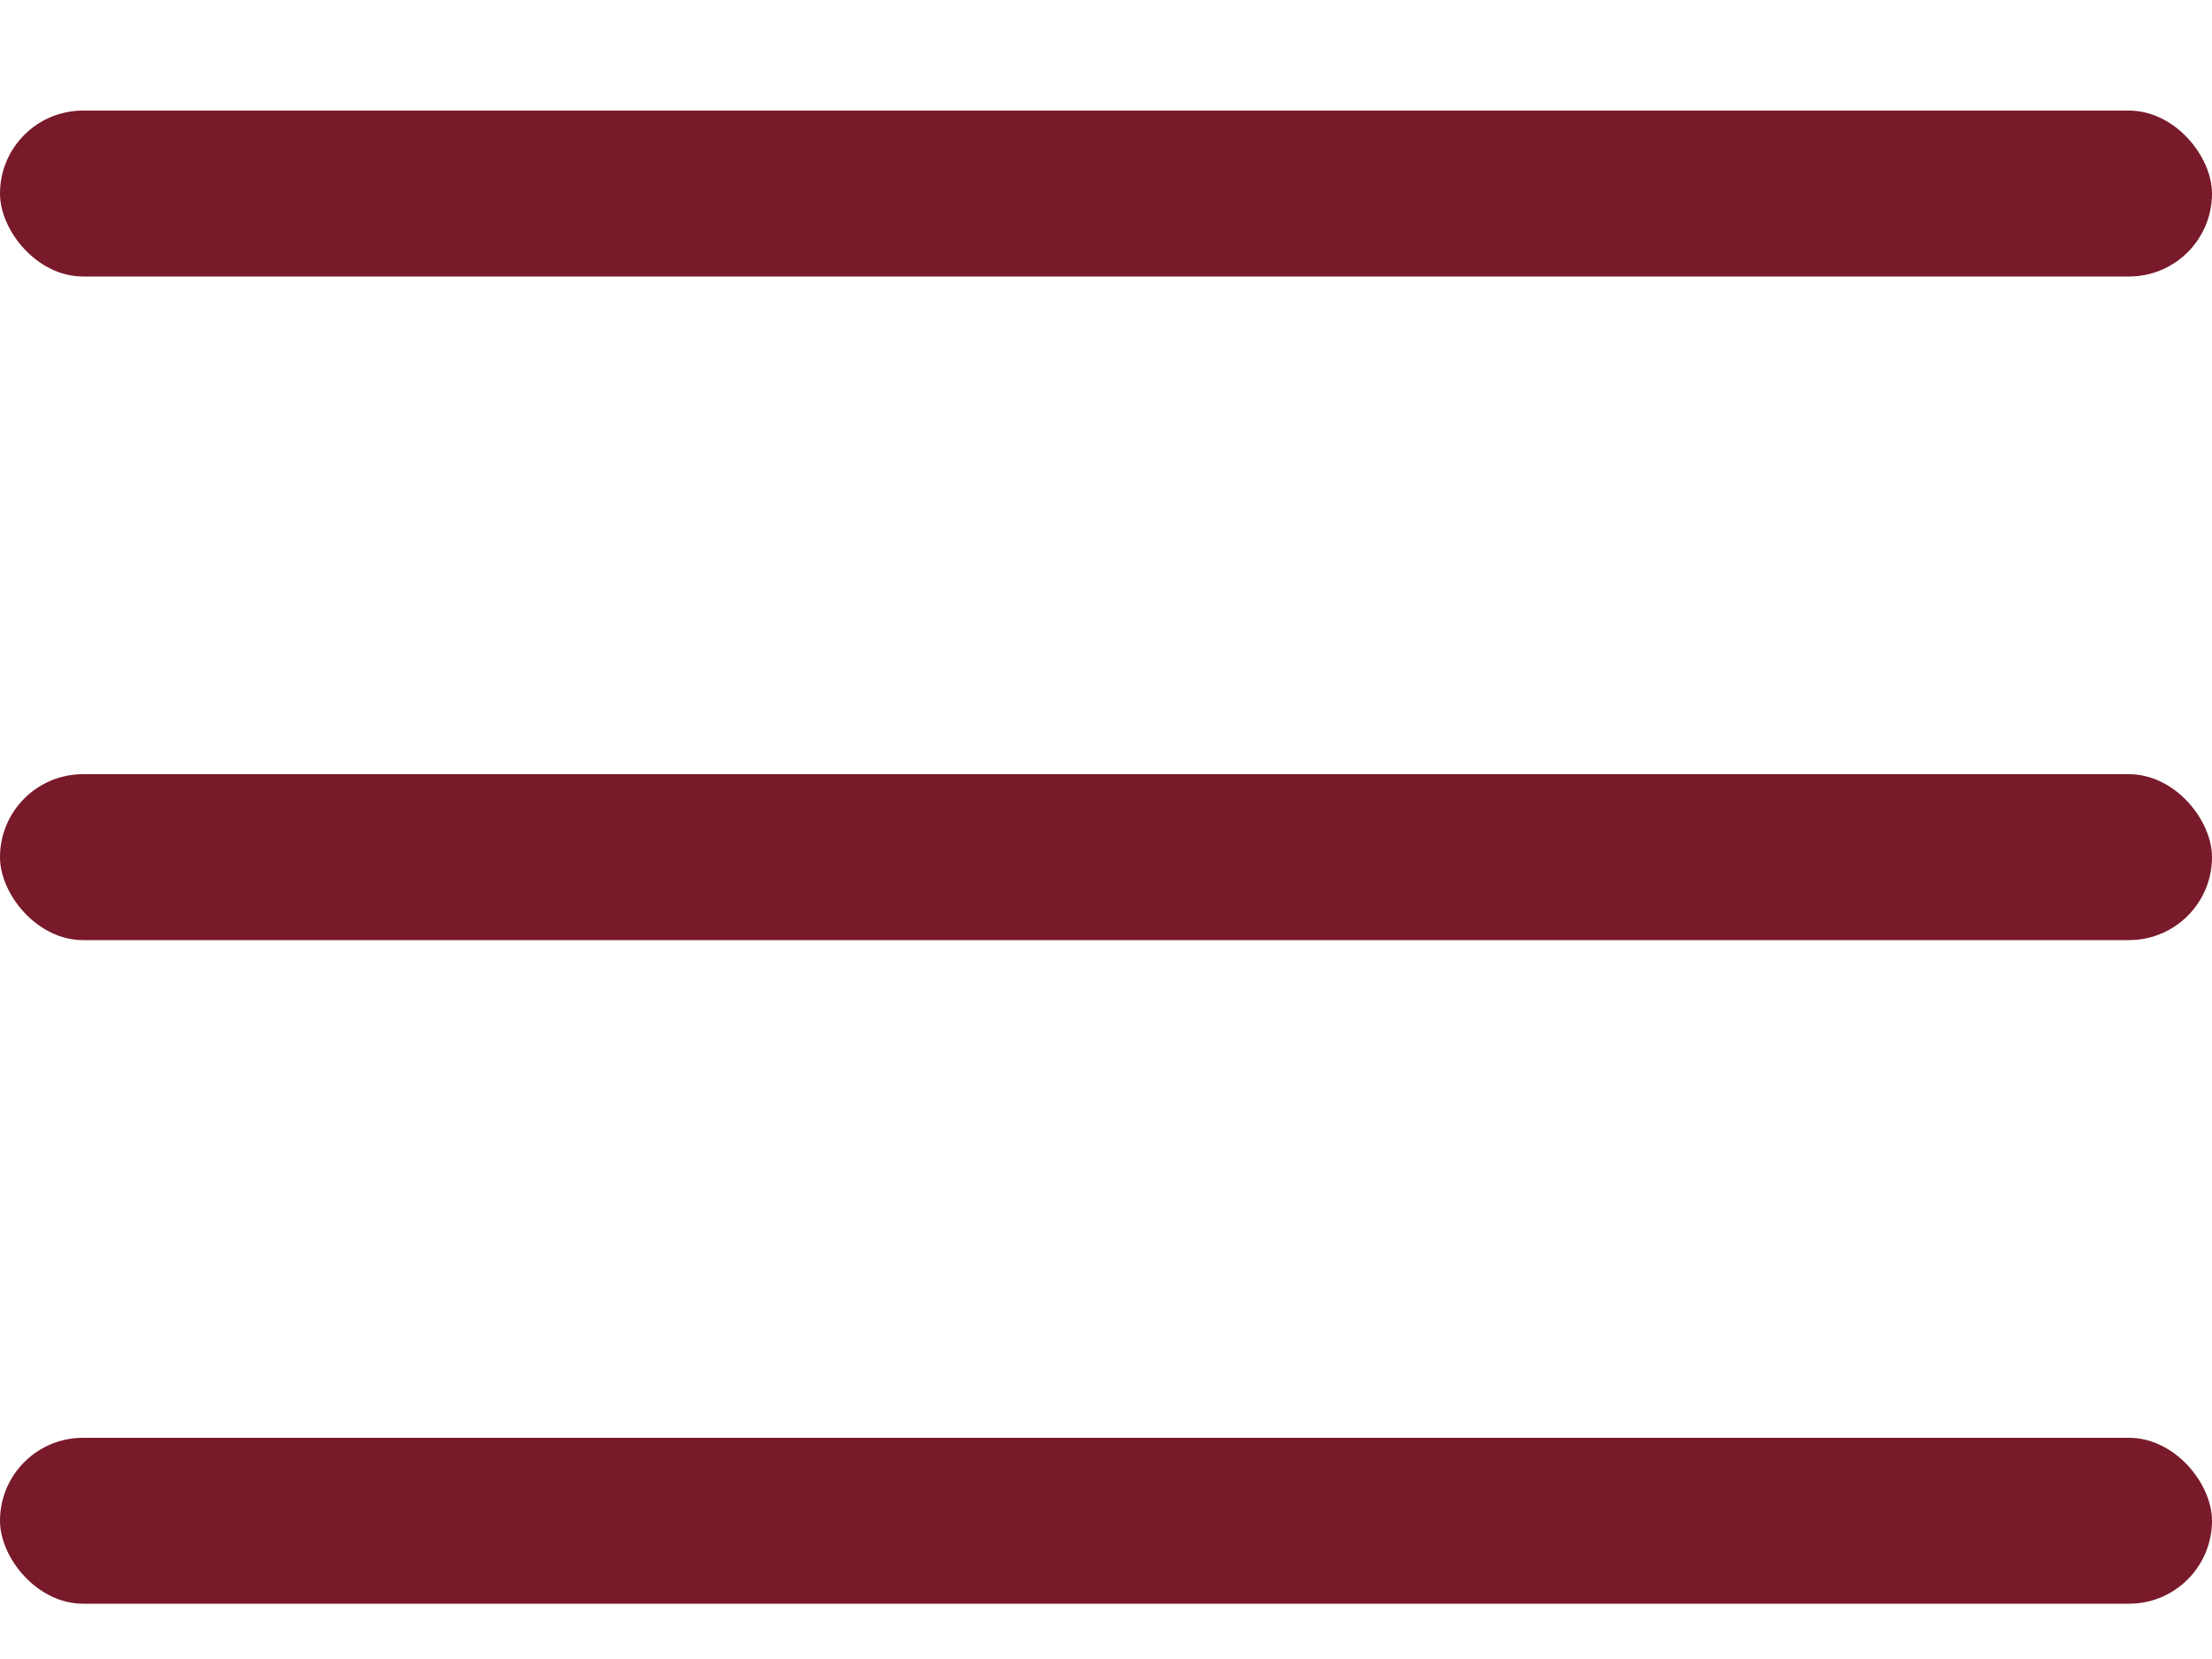 <?xml version="1.0" encoding="UTF-8"?> <svg xmlns="http://www.w3.org/2000/svg" width="40" height="30" viewBox="0 0 40 30" fill="none"><rect y="2" width="40" height="3" rx="1.5" fill="#781A2A"></rect><rect y="14" width="40" height="3" rx="1.5" fill="#781A2A"></rect><rect y="26" width="40" height="3" rx="1.5" fill="#781A2A"></rect></svg> 